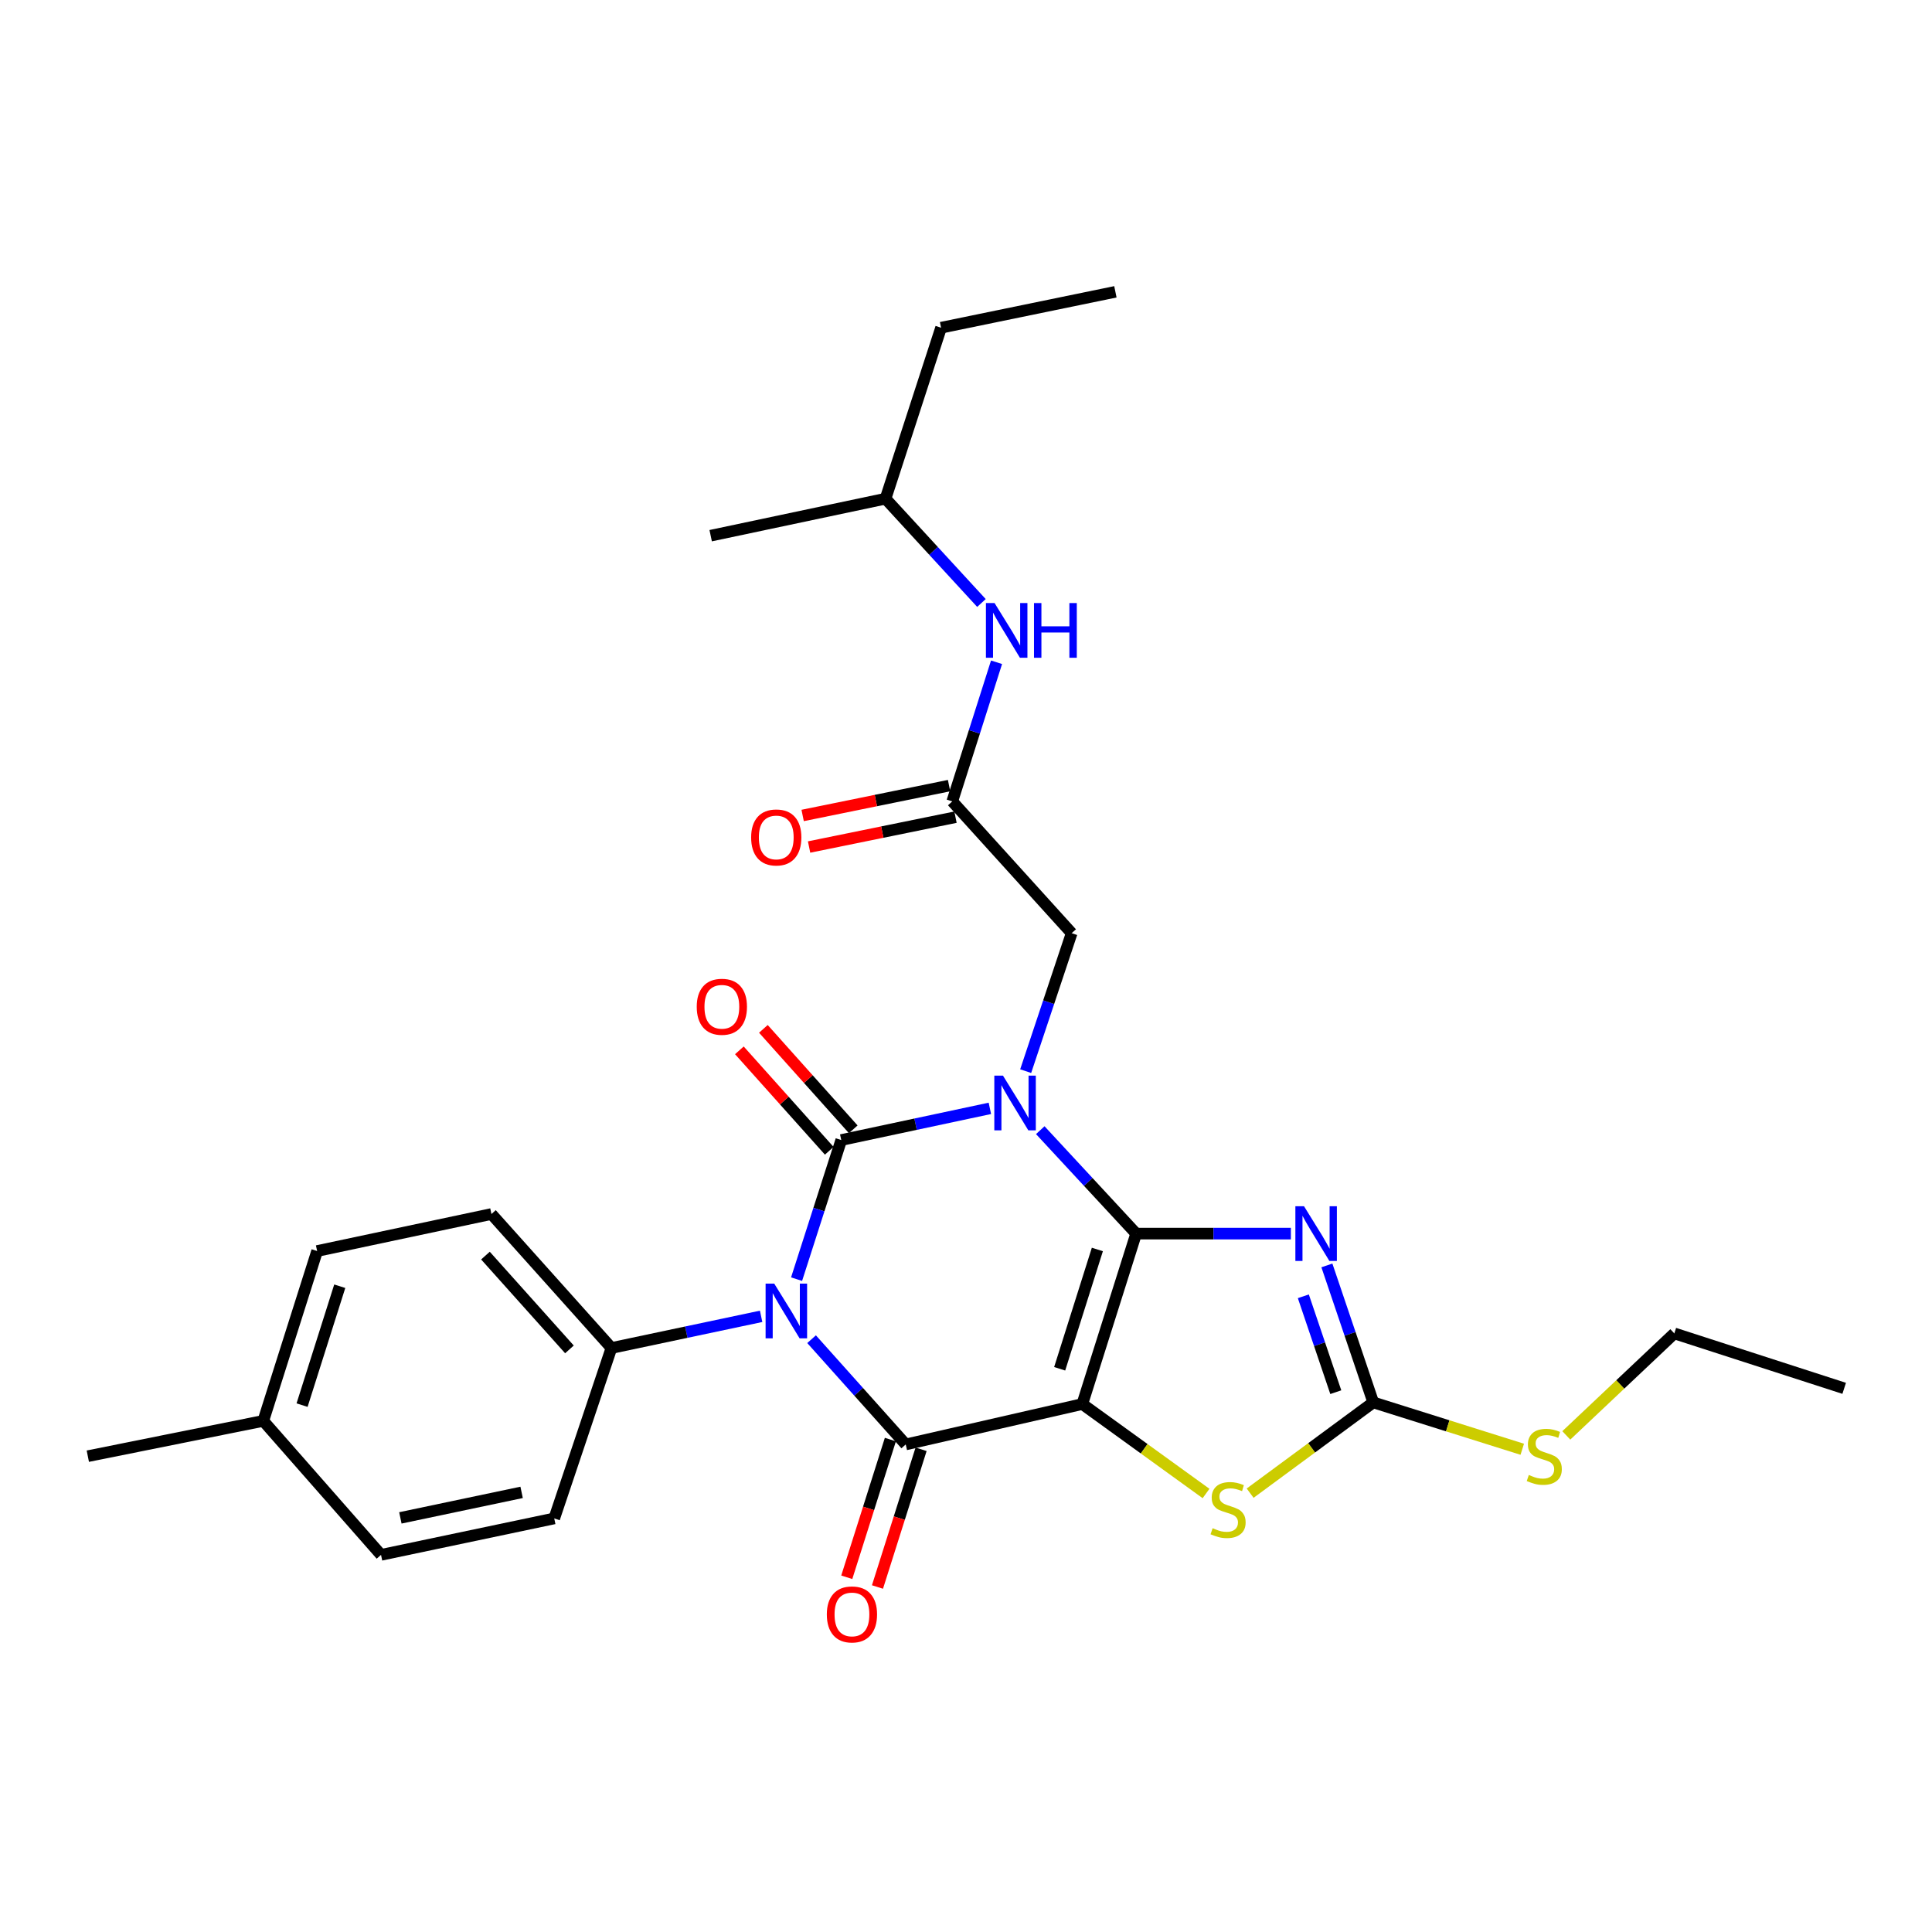 <?xml version='1.0' encoding='iso-8859-1'?>
<svg version='1.1' baseProfile='full'
              xmlns='http://www.w3.org/2000/svg'
                      xmlns:rdkit='http://www.rdkit.org/xml'
                      xmlns:xlink='http://www.w3.org/1999/xlink'
                  xml:space='preserve'
width='1000px' height='1000px' viewBox='0 0 1000 1000'>
<!-- END OF HEADER -->
<rect style='opacity:1.0;fill:#FFFFFF;stroke:none' width='1000' height='1000' x='0' y='0'> </rect>
<path class='bond-0' d='M 588.069,638.514 L 563.255,611.745' style='fill:none;fill-rule:evenodd;stroke:#000000;stroke-width:6px;stroke-linecap:butt;stroke-linejoin:miter;stroke-opacity:1' />
<path class='bond-0' d='M 563.255,611.745 L 538.44,584.976' style='fill:none;fill-rule:evenodd;stroke:#0000FF;stroke-width:6px;stroke-linecap:butt;stroke-linejoin:miter;stroke-opacity:1' />
<path class='bond-1' d='M 588.069,638.514 L 560.201,726.732' style='fill:none;fill-rule:evenodd;stroke:#000000;stroke-width:6px;stroke-linecap:butt;stroke-linejoin:miter;stroke-opacity:1' />
<path class='bond-1' d='M 567.992,646.725 L 548.485,708.477' style='fill:none;fill-rule:evenodd;stroke:#000000;stroke-width:6px;stroke-linecap:butt;stroke-linejoin:miter;stroke-opacity:1' />
<path class='bond-5' d='M 588.069,638.514 L 628.112,638.514' style='fill:none;fill-rule:evenodd;stroke:#000000;stroke-width:6px;stroke-linecap:butt;stroke-linejoin:miter;stroke-opacity:1' />
<path class='bond-5' d='M 628.112,638.514 L 668.155,638.514' style='fill:none;fill-rule:evenodd;stroke:#0000FF;stroke-width:6px;stroke-linecap:butt;stroke-linejoin:miter;stroke-opacity:1' />
<path class='bond-2' d='M 512.356,573.684 L 473.892,581.884' style='fill:none;fill-rule:evenodd;stroke:#0000FF;stroke-width:6px;stroke-linecap:butt;stroke-linejoin:miter;stroke-opacity:1' />
<path class='bond-2' d='M 473.892,581.884 L 435.427,590.085' style='fill:none;fill-rule:evenodd;stroke:#000000;stroke-width:6px;stroke-linecap:butt;stroke-linejoin:miter;stroke-opacity:1' />
<path class='bond-8' d='M 530.887,554.428 L 542.789,518.719' style='fill:none;fill-rule:evenodd;stroke:#0000FF;stroke-width:6px;stroke-linecap:butt;stroke-linejoin:miter;stroke-opacity:1' />
<path class='bond-8' d='M 542.789,518.719 L 554.69,483.01' style='fill:none;fill-rule:evenodd;stroke:#000000;stroke-width:6px;stroke-linecap:butt;stroke-linejoin:miter;stroke-opacity:1' />
<path class='bond-4' d='M 560.201,726.732 L 468.807,747.636' style='fill:none;fill-rule:evenodd;stroke:#000000;stroke-width:6px;stroke-linecap:butt;stroke-linejoin:miter;stroke-opacity:1' />
<path class='bond-6' d='M 560.201,726.732 L 592.225,749.88' style='fill:none;fill-rule:evenodd;stroke:#000000;stroke-width:6px;stroke-linecap:butt;stroke-linejoin:miter;stroke-opacity:1' />
<path class='bond-6' d='M 592.225,749.88 L 624.248,773.028' style='fill:none;fill-rule:evenodd;stroke:#CCCC00;stroke-width:6px;stroke-linecap:butt;stroke-linejoin:miter;stroke-opacity:1' />
<path class='bond-11' d='M 441.639,584.527 L 418.382,558.533' style='fill:none;fill-rule:evenodd;stroke:#000000;stroke-width:6px;stroke-linecap:butt;stroke-linejoin:miter;stroke-opacity:1' />
<path class='bond-11' d='M 418.382,558.533 L 395.125,532.539' style='fill:none;fill-rule:evenodd;stroke:#FF0000;stroke-width:6px;stroke-linecap:butt;stroke-linejoin:miter;stroke-opacity:1' />
<path class='bond-11' d='M 429.215,595.643 L 405.958,569.649' style='fill:none;fill-rule:evenodd;stroke:#000000;stroke-width:6px;stroke-linecap:butt;stroke-linejoin:miter;stroke-opacity:1' />
<path class='bond-11' d='M 405.958,569.649 L 382.701,543.655' style='fill:none;fill-rule:evenodd;stroke:#FF0000;stroke-width:6px;stroke-linecap:butt;stroke-linejoin:miter;stroke-opacity:1' />
<path class='bond-29' d='M 435.427,590.085 L 423.867,626.086' style='fill:none;fill-rule:evenodd;stroke:#000000;stroke-width:6px;stroke-linecap:butt;stroke-linejoin:miter;stroke-opacity:1' />
<path class='bond-29' d='M 423.867,626.086 L 412.306,662.088' style='fill:none;fill-rule:evenodd;stroke:#0000FF;stroke-width:6px;stroke-linecap:butt;stroke-linejoin:miter;stroke-opacity:1' />
<path class='bond-3' d='M 420.069,693.164 L 444.438,720.4' style='fill:none;fill-rule:evenodd;stroke:#0000FF;stroke-width:6px;stroke-linecap:butt;stroke-linejoin:miter;stroke-opacity:1' />
<path class='bond-3' d='M 444.438,720.4 L 468.807,747.636' style='fill:none;fill-rule:evenodd;stroke:#000000;stroke-width:6px;stroke-linecap:butt;stroke-linejoin:miter;stroke-opacity:1' />
<path class='bond-9' d='M 393.959,681.333 L 355.219,689.528' style='fill:none;fill-rule:evenodd;stroke:#0000FF;stroke-width:6px;stroke-linecap:butt;stroke-linejoin:miter;stroke-opacity:1' />
<path class='bond-9' d='M 355.219,689.528 L 316.48,697.724' style='fill:none;fill-rule:evenodd;stroke:#000000;stroke-width:6px;stroke-linecap:butt;stroke-linejoin:miter;stroke-opacity:1' />
<path class='bond-12' d='M 460.86,745.119 L 449.573,780.758' style='fill:none;fill-rule:evenodd;stroke:#000000;stroke-width:6px;stroke-linecap:butt;stroke-linejoin:miter;stroke-opacity:1' />
<path class='bond-12' d='M 449.573,780.758 L 438.285,816.396' style='fill:none;fill-rule:evenodd;stroke:#FF0000;stroke-width:6px;stroke-linecap:butt;stroke-linejoin:miter;stroke-opacity:1' />
<path class='bond-12' d='M 476.753,750.152 L 465.466,785.791' style='fill:none;fill-rule:evenodd;stroke:#000000;stroke-width:6px;stroke-linecap:butt;stroke-linejoin:miter;stroke-opacity:1' />
<path class='bond-12' d='M 465.466,785.791 L 454.178,821.43' style='fill:none;fill-rule:evenodd;stroke:#FF0000;stroke-width:6px;stroke-linecap:butt;stroke-linejoin:miter;stroke-opacity:1' />
<path class='bond-7' d='M 686.797,654.98 L 698.797,690.43' style='fill:none;fill-rule:evenodd;stroke:#0000FF;stroke-width:6px;stroke-linecap:butt;stroke-linejoin:miter;stroke-opacity:1' />
<path class='bond-7' d='M 698.797,690.43 L 710.796,725.88' style='fill:none;fill-rule:evenodd;stroke:#000000;stroke-width:6px;stroke-linecap:butt;stroke-linejoin:miter;stroke-opacity:1' />
<path class='bond-7' d='M 674.606,670.96 L 683.006,695.775' style='fill:none;fill-rule:evenodd;stroke:#0000FF;stroke-width:6px;stroke-linecap:butt;stroke-linejoin:miter;stroke-opacity:1' />
<path class='bond-7' d='M 683.006,695.775 L 691.405,720.59' style='fill:none;fill-rule:evenodd;stroke:#000000;stroke-width:6px;stroke-linecap:butt;stroke-linejoin:miter;stroke-opacity:1' />
<path class='bond-28' d='M 647.07,772.86 L 678.933,749.37' style='fill:none;fill-rule:evenodd;stroke:#CCCC00;stroke-width:6px;stroke-linecap:butt;stroke-linejoin:miter;stroke-opacity:1' />
<path class='bond-28' d='M 678.933,749.37 L 710.796,725.88' style='fill:none;fill-rule:evenodd;stroke:#000000;stroke-width:6px;stroke-linecap:butt;stroke-linejoin:miter;stroke-opacity:1' />
<path class='bond-15' d='M 710.796,725.88 L 749.358,738.008' style='fill:none;fill-rule:evenodd;stroke:#000000;stroke-width:6px;stroke-linecap:butt;stroke-linejoin:miter;stroke-opacity:1' />
<path class='bond-15' d='M 749.358,738.008 L 787.92,750.135' style='fill:none;fill-rule:evenodd;stroke:#CCCC00;stroke-width:6px;stroke-linecap:butt;stroke-linejoin:miter;stroke-opacity:1' />
<path class='bond-10' d='M 554.69,483.01 L 492.896,414.798' style='fill:none;fill-rule:evenodd;stroke:#000000;stroke-width:6px;stroke-linecap:butt;stroke-linejoin:miter;stroke-opacity:1' />
<path class='bond-16' d='M 316.48,697.724 L 254.371,628.373' style='fill:none;fill-rule:evenodd;stroke:#000000;stroke-width:6px;stroke-linecap:butt;stroke-linejoin:miter;stroke-opacity:1' />
<path class='bond-16' d='M 294.744,698.443 L 251.268,649.897' style='fill:none;fill-rule:evenodd;stroke:#000000;stroke-width:6px;stroke-linecap:butt;stroke-linejoin:miter;stroke-opacity:1' />
<path class='bond-17' d='M 316.48,697.724 L 286.87,785.933' style='fill:none;fill-rule:evenodd;stroke:#000000;stroke-width:6px;stroke-linecap:butt;stroke-linejoin:miter;stroke-opacity:1' />
<path class='bond-13' d='M 492.896,414.798 L 504.352,378.791' style='fill:none;fill-rule:evenodd;stroke:#000000;stroke-width:6px;stroke-linecap:butt;stroke-linejoin:miter;stroke-opacity:1' />
<path class='bond-13' d='M 504.352,378.791 L 515.808,342.784' style='fill:none;fill-rule:evenodd;stroke:#0000FF;stroke-width:6px;stroke-linecap:butt;stroke-linejoin:miter;stroke-opacity:1' />
<path class='bond-14' d='M 491.231,406.631 L 453.339,414.358' style='fill:none;fill-rule:evenodd;stroke:#000000;stroke-width:6px;stroke-linecap:butt;stroke-linejoin:miter;stroke-opacity:1' />
<path class='bond-14' d='M 453.339,414.358 L 415.448,422.085' style='fill:none;fill-rule:evenodd;stroke:#FF0000;stroke-width:6px;stroke-linecap:butt;stroke-linejoin:miter;stroke-opacity:1' />
<path class='bond-14' d='M 494.562,422.965 L 456.67,430.692' style='fill:none;fill-rule:evenodd;stroke:#000000;stroke-width:6px;stroke-linecap:butt;stroke-linejoin:miter;stroke-opacity:1' />
<path class='bond-14' d='M 456.67,430.692 L 418.779,438.419' style='fill:none;fill-rule:evenodd;stroke:#FF0000;stroke-width:6px;stroke-linecap:butt;stroke-linejoin:miter;stroke-opacity:1' />
<path class='bond-21' d='M 507.996,312.105 L 483.173,285.112' style='fill:none;fill-rule:evenodd;stroke:#0000FF;stroke-width:6px;stroke-linecap:butt;stroke-linejoin:miter;stroke-opacity:1' />
<path class='bond-21' d='M 483.173,285.112 L 458.35,258.118' style='fill:none;fill-rule:evenodd;stroke:#000000;stroke-width:6px;stroke-linecap:butt;stroke-linejoin:miter;stroke-opacity:1' />
<path class='bond-22' d='M 810.714,742.961 L 838.669,716.564' style='fill:none;fill-rule:evenodd;stroke:#CCCC00;stroke-width:6px;stroke-linecap:butt;stroke-linejoin:miter;stroke-opacity:1' />
<path class='bond-22' d='M 838.669,716.564 L 866.624,690.167' style='fill:none;fill-rule:evenodd;stroke:#000000;stroke-width:6px;stroke-linecap:butt;stroke-linejoin:miter;stroke-opacity:1' />
<path class='bond-18' d='M 254.371,628.373 L 164.143,647.526' style='fill:none;fill-rule:evenodd;stroke:#000000;stroke-width:6px;stroke-linecap:butt;stroke-linejoin:miter;stroke-opacity:1' />
<path class='bond-19' d='M 286.87,785.933 L 197.217,804.799' style='fill:none;fill-rule:evenodd;stroke:#000000;stroke-width:6px;stroke-linecap:butt;stroke-linejoin:miter;stroke-opacity:1' />
<path class='bond-19' d='M 269.989,772.449 L 207.232,785.655' style='fill:none;fill-rule:evenodd;stroke:#000000;stroke-width:6px;stroke-linecap:butt;stroke-linejoin:miter;stroke-opacity:1' />
<path class='bond-30' d='M 164.143,647.526 L 136.275,735.447' style='fill:none;fill-rule:evenodd;stroke:#000000;stroke-width:6px;stroke-linecap:butt;stroke-linejoin:miter;stroke-opacity:1' />
<path class='bond-30' d='M 175.855,665.751 L 156.347,727.296' style='fill:none;fill-rule:evenodd;stroke:#000000;stroke-width:6px;stroke-linecap:butt;stroke-linejoin:miter;stroke-opacity:1' />
<path class='bond-20' d='M 197.217,804.799 L 136.275,735.447' style='fill:none;fill-rule:evenodd;stroke:#000000;stroke-width:6px;stroke-linecap:butt;stroke-linejoin:miter;stroke-opacity:1' />
<path class='bond-23' d='M 136.275,735.447 L 45.455,753.721' style='fill:none;fill-rule:evenodd;stroke:#000000;stroke-width:6px;stroke-linecap:butt;stroke-linejoin:miter;stroke-opacity:1' />
<path class='bond-24' d='M 458.35,258.118 L 487.098,169.622' style='fill:none;fill-rule:evenodd;stroke:#000000;stroke-width:6px;stroke-linecap:butt;stroke-linejoin:miter;stroke-opacity:1' />
<path class='bond-25' d='M 458.35,258.118 L 367.845,277.271' style='fill:none;fill-rule:evenodd;stroke:#000000;stroke-width:6px;stroke-linecap:butt;stroke-linejoin:miter;stroke-opacity:1' />
<path class='bond-26' d='M 866.624,690.167 L 954.545,718.6' style='fill:none;fill-rule:evenodd;stroke:#000000;stroke-width:6px;stroke-linecap:butt;stroke-linejoin:miter;stroke-opacity:1' />
<path class='bond-27' d='M 487.098,169.622 L 577.326,151.044' style='fill:none;fill-rule:evenodd;stroke:#000000;stroke-width:6px;stroke-linecap:butt;stroke-linejoin:miter;stroke-opacity:1' />
<path  class='atom-1' d='M 519.136 556.744
L 528.416 571.744
Q 529.336 573.224, 530.816 575.904
Q 532.296 578.584, 532.376 578.744
L 532.376 556.744
L 536.136 556.744
L 536.136 585.064
L 532.256 585.064
L 522.296 568.664
Q 521.136 566.744, 519.896 564.544
Q 518.696 562.344, 518.336 561.664
L 518.336 585.064
L 514.656 585.064
L 514.656 556.744
L 519.136 556.744
' fill='#0000FF'/>
<path  class='atom-4' d='M 400.753 664.411
L 410.033 679.411
Q 410.953 680.891, 412.433 683.571
Q 413.913 686.251, 413.993 686.411
L 413.993 664.411
L 417.753 664.411
L 417.753 692.731
L 413.873 692.731
L 403.913 676.331
Q 402.753 674.411, 401.513 672.211
Q 400.313 670.011, 399.953 669.331
L 399.953 692.731
L 396.273 692.731
L 396.273 664.411
L 400.753 664.411
' fill='#0000FF'/>
<path  class='atom-6' d='M 674.964 624.354
L 684.244 639.354
Q 685.164 640.834, 686.644 643.514
Q 688.124 646.194, 688.204 646.354
L 688.204 624.354
L 691.964 624.354
L 691.964 652.674
L 688.084 652.674
L 678.124 636.274
Q 676.964 634.354, 675.724 632.154
Q 674.524 629.954, 674.164 629.274
L 674.164 652.674
L 670.484 652.674
L 670.484 624.354
L 674.964 624.354
' fill='#0000FF'/>
<path  class='atom-7' d='M 627.656 790.994
Q 627.976 791.114, 629.296 791.674
Q 630.616 792.234, 632.056 792.594
Q 633.536 792.914, 634.976 792.914
Q 637.656 792.914, 639.216 791.634
Q 640.776 790.314, 640.776 788.034
Q 640.776 786.474, 639.976 785.514
Q 639.216 784.554, 638.016 784.034
Q 636.816 783.514, 634.816 782.914
Q 632.296 782.154, 630.776 781.434
Q 629.296 780.714, 628.216 779.194
Q 627.176 777.674, 627.176 775.114
Q 627.176 771.554, 629.576 769.354
Q 632.016 767.154, 636.816 767.154
Q 640.096 767.154, 643.816 768.714
L 642.896 771.794
Q 639.496 770.394, 636.936 770.394
Q 634.176 770.394, 632.656 771.554
Q 631.136 772.674, 631.176 774.634
Q 631.176 776.154, 631.936 777.074
Q 632.736 777.994, 633.856 778.514
Q 635.016 779.034, 636.936 779.634
Q 639.496 780.434, 641.016 781.234
Q 642.536 782.034, 643.616 783.674
Q 644.736 785.274, 644.736 788.034
Q 644.736 791.954, 642.096 794.074
Q 639.496 796.154, 635.136 796.154
Q 632.616 796.154, 630.696 795.594
Q 628.816 795.074, 626.576 794.154
L 627.656 790.994
' fill='#CCCC00'/>
<path  class='atom-12' d='M 360.633 521.1
Q 360.633 514.3, 363.993 510.5
Q 367.353 506.7, 373.633 506.7
Q 379.913 506.7, 383.273 510.5
Q 386.633 514.3, 386.633 521.1
Q 386.633 527.98, 383.233 531.9
Q 379.833 535.78, 373.633 535.78
Q 367.393 535.78, 363.993 531.9
Q 360.633 528.02, 360.633 521.1
M 373.633 532.58
Q 377.953 532.58, 380.273 529.7
Q 382.633 526.78, 382.633 521.1
Q 382.633 515.54, 380.273 512.74
Q 377.953 509.9, 373.633 509.9
Q 369.313 509.9, 366.953 512.7
Q 364.633 515.5, 364.633 521.1
Q 364.633 526.82, 366.953 529.7
Q 369.313 532.58, 373.633 532.58
' fill='#FF0000'/>
<path  class='atom-13' d='M 427.966 835.618
Q 427.966 828.818, 431.326 825.018
Q 434.686 821.218, 440.966 821.218
Q 447.246 821.218, 450.606 825.018
Q 453.966 828.818, 453.966 835.618
Q 453.966 842.498, 450.566 846.418
Q 447.166 850.298, 440.966 850.298
Q 434.726 850.298, 431.326 846.418
Q 427.966 842.538, 427.966 835.618
M 440.966 847.098
Q 445.286 847.098, 447.606 844.218
Q 449.966 841.298, 449.966 835.618
Q 449.966 830.058, 447.606 827.258
Q 445.286 824.418, 440.966 824.418
Q 436.646 824.418, 434.286 827.218
Q 431.966 830.018, 431.966 835.618
Q 431.966 841.338, 434.286 844.218
Q 436.646 847.098, 440.966 847.098
' fill='#FF0000'/>
<path  class='atom-14' d='M 514.792 312.143
L 524.072 327.143
Q 524.992 328.623, 526.472 331.303
Q 527.952 333.983, 528.032 334.143
L 528.032 312.143
L 531.792 312.143
L 531.792 340.463
L 527.912 340.463
L 517.952 324.063
Q 516.792 322.143, 515.552 319.943
Q 514.352 317.743, 513.992 317.063
L 513.992 340.463
L 510.312 340.463
L 510.312 312.143
L 514.792 312.143
' fill='#0000FF'/>
<path  class='atom-14' d='M 535.192 312.143
L 539.032 312.143
L 539.032 324.183
L 553.512 324.183
L 553.512 312.143
L 557.352 312.143
L 557.352 340.463
L 553.512 340.463
L 553.512 327.383
L 539.032 327.383
L 539.032 340.463
L 535.192 340.463
L 535.192 312.143
' fill='#0000FF'/>
<path  class='atom-15' d='M 388.789 433.457
Q 388.789 426.657, 392.149 422.857
Q 395.509 419.057, 401.789 419.057
Q 408.069 419.057, 411.429 422.857
Q 414.789 426.657, 414.789 433.457
Q 414.789 440.337, 411.389 444.257
Q 407.989 448.137, 401.789 448.137
Q 395.549 448.137, 392.149 444.257
Q 388.789 440.377, 388.789 433.457
M 401.789 444.937
Q 406.109 444.937, 408.429 442.057
Q 410.789 439.137, 410.789 433.457
Q 410.789 427.897, 408.429 425.097
Q 406.109 422.257, 401.789 422.257
Q 397.469 422.257, 395.109 425.057
Q 392.789 427.857, 392.789 433.457
Q 392.789 439.177, 395.109 442.057
Q 397.469 444.937, 401.789 444.937
' fill='#FF0000'/>
<path  class='atom-16' d='M 791.319 763.441
Q 791.639 763.561, 792.959 764.121
Q 794.279 764.681, 795.719 765.041
Q 797.199 765.361, 798.639 765.361
Q 801.319 765.361, 802.879 764.081
Q 804.439 762.761, 804.439 760.481
Q 804.439 758.921, 803.639 757.961
Q 802.879 757.001, 801.679 756.481
Q 800.479 755.961, 798.479 755.361
Q 795.959 754.601, 794.439 753.881
Q 792.959 753.161, 791.879 751.641
Q 790.839 750.121, 790.839 747.561
Q 790.839 744.001, 793.239 741.801
Q 795.679 739.601, 800.479 739.601
Q 803.759 739.601, 807.479 741.161
L 806.559 744.241
Q 803.159 742.841, 800.599 742.841
Q 797.839 742.841, 796.319 744.001
Q 794.799 745.121, 794.839 747.081
Q 794.839 748.601, 795.599 749.521
Q 796.399 750.441, 797.519 750.961
Q 798.679 751.481, 800.599 752.081
Q 803.159 752.881, 804.679 753.681
Q 806.199 754.481, 807.279 756.121
Q 808.399 757.721, 808.399 760.481
Q 808.399 764.401, 805.759 766.521
Q 803.159 768.601, 798.799 768.601
Q 796.279 768.601, 794.359 768.041
Q 792.479 767.521, 790.239 766.601
L 791.319 763.441
' fill='#CCCC00'/>
</svg>
